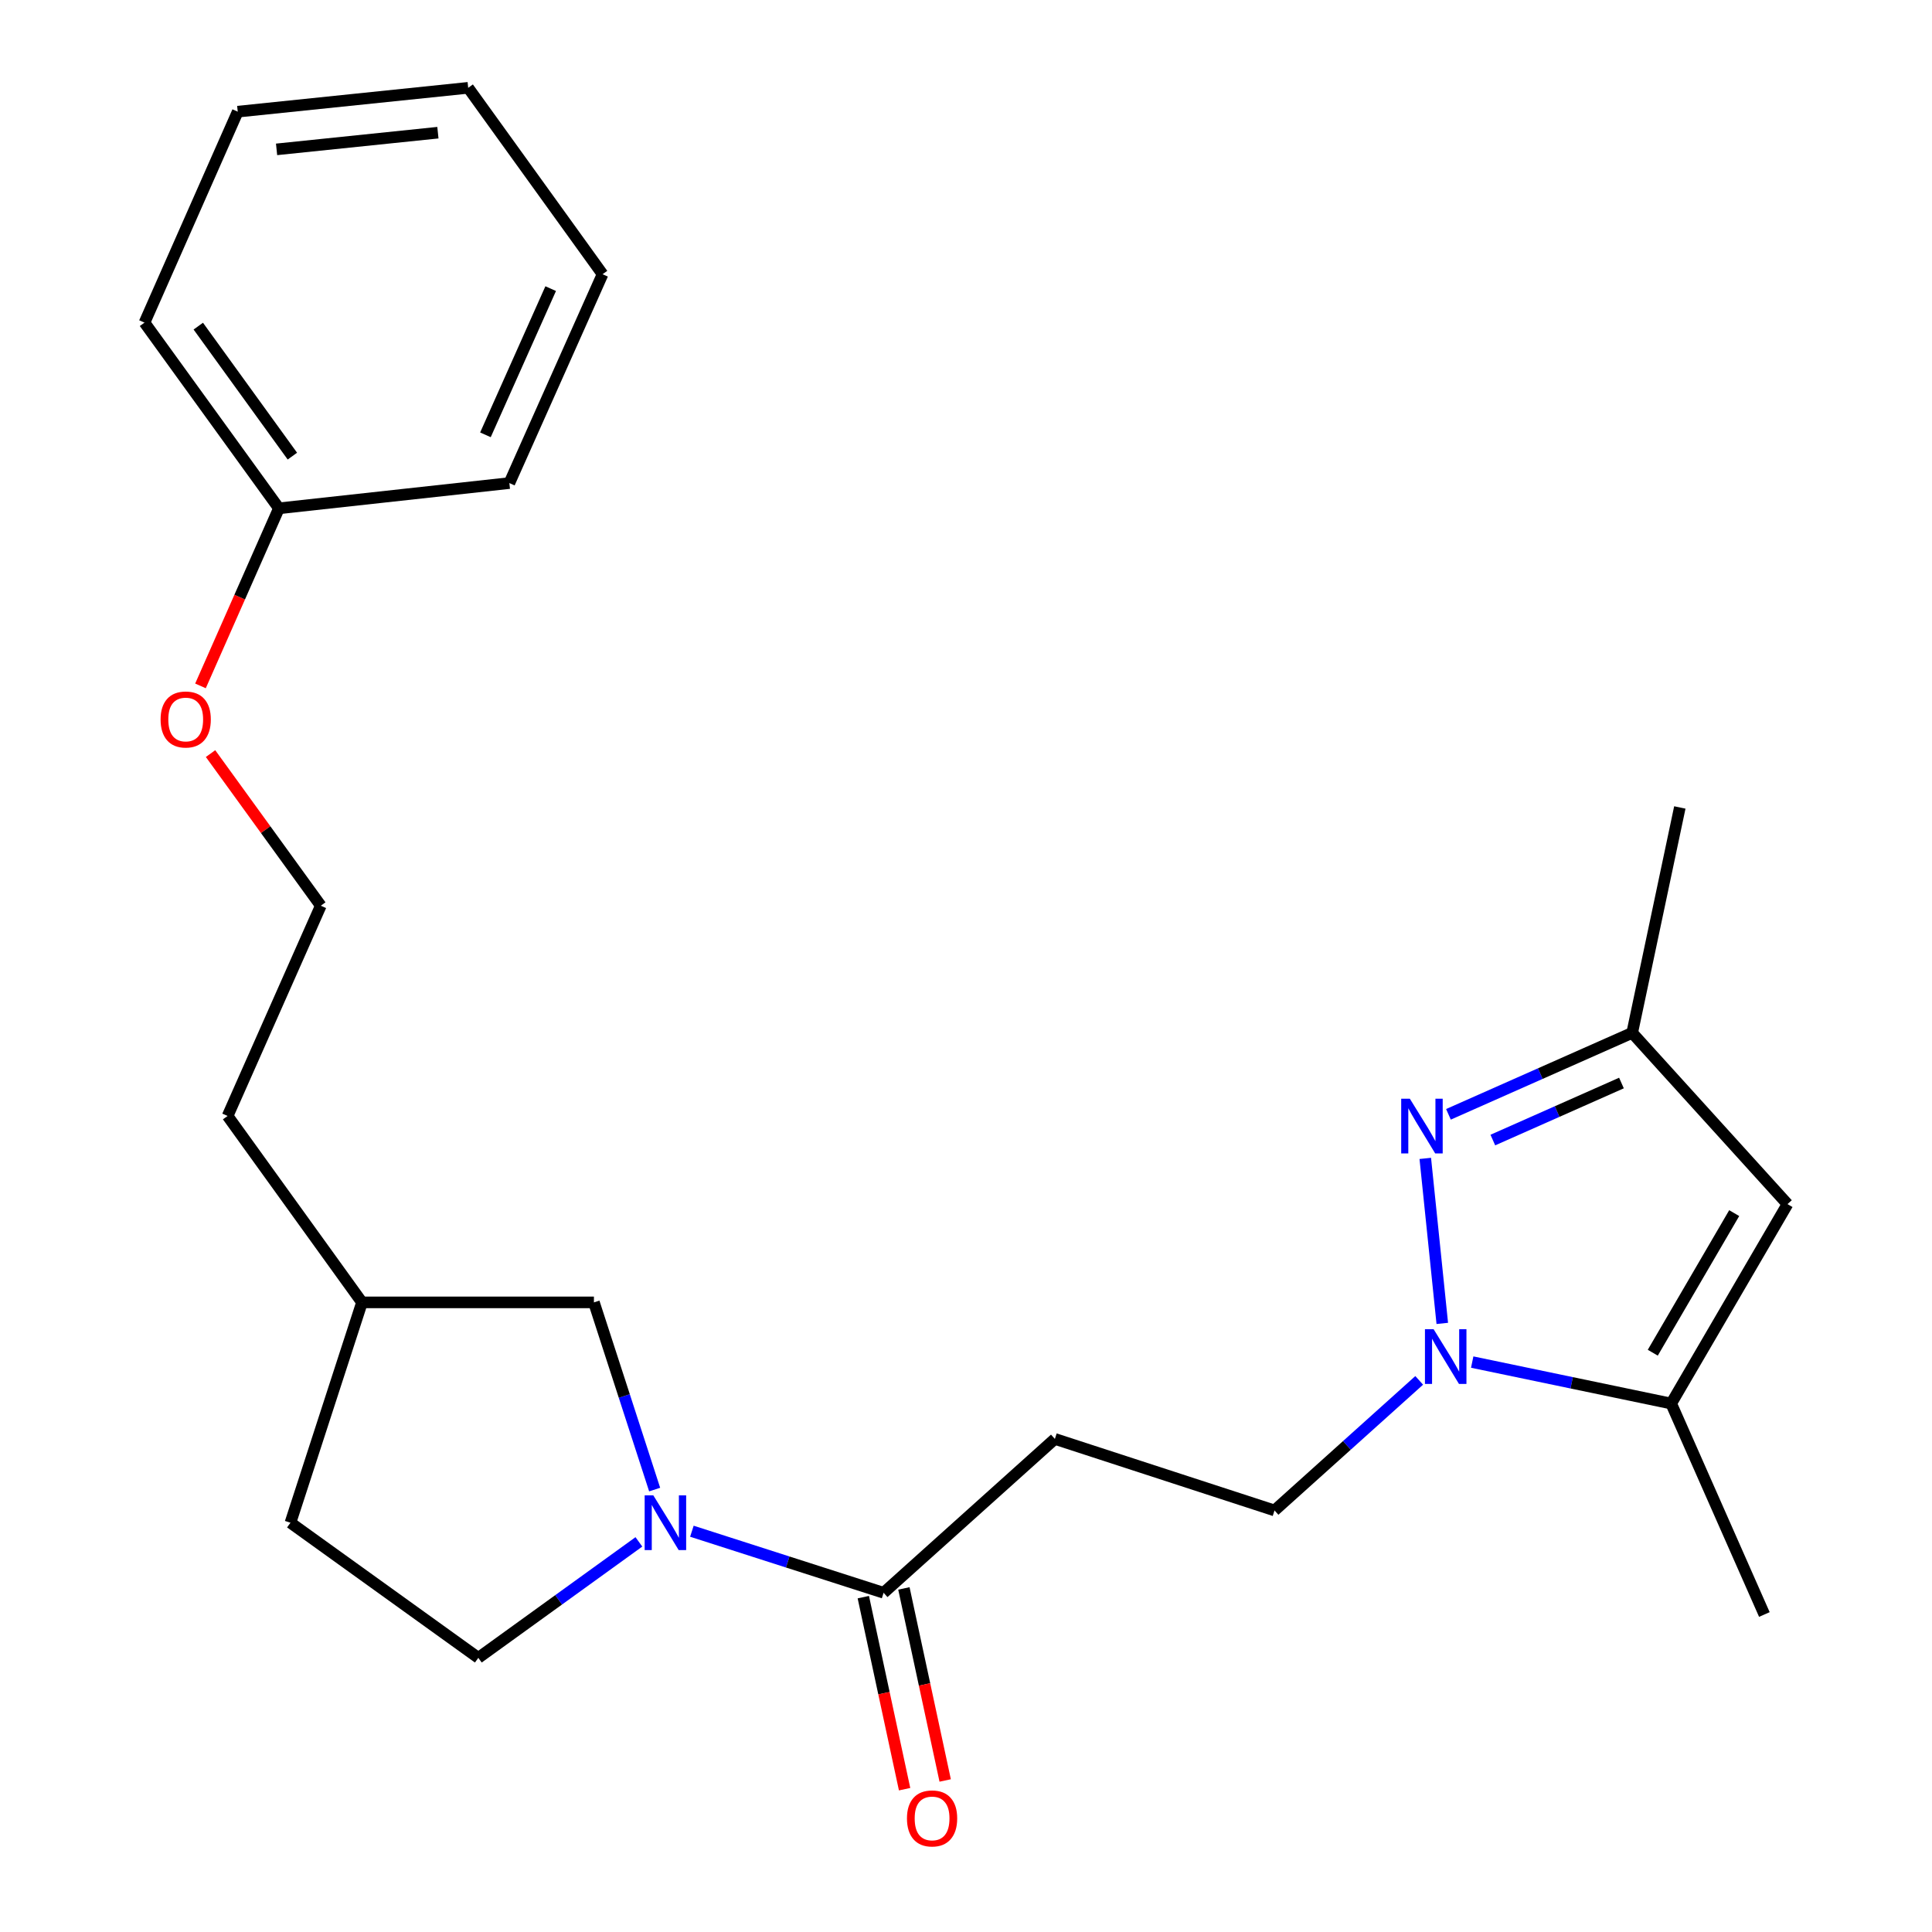<?xml version='1.0' encoding='iso-8859-1'?>
<svg version='1.1' baseProfile='full'
              xmlns='http://www.w3.org/2000/svg'
                      xmlns:rdkit='http://www.rdkit.org/xml'
                      xmlns:xlink='http://www.w3.org/1999/xlink'
                  xml:space='preserve'
width='1000px' height='1000px' viewBox='0 0 1000 1000'>
<!-- END OF HEADER -->
<rect style='opacity:1.0;fill:#FFFFFF;stroke:none' width='1000' height='1000' x='0' y='0'> </rect>
<path class='bond-0' d='M 746.524,684.99 L 737.722,599.587' style='fill:none;fill-rule:evenodd;stroke:#0000FF;stroke-width:6px;stroke-linecap:butt;stroke-linejoin:miter;stroke-opacity:1' />
<path class='bond-2' d='M 762.013,705.008 L 813.507,715.741' style='fill:none;fill-rule:evenodd;stroke:#0000FF;stroke-width:6px;stroke-linecap:butt;stroke-linejoin:miter;stroke-opacity:1' />
<path class='bond-2' d='M 813.507,715.741 L 865.002,726.474' style='fill:none;fill-rule:evenodd;stroke:#000000;stroke-width:6px;stroke-linecap:butt;stroke-linejoin:miter;stroke-opacity:1' />
<path class='bond-7' d='M 734.573,714.482 L 697.132,748.146' style='fill:none;fill-rule:evenodd;stroke:#0000FF;stroke-width:6px;stroke-linecap:butt;stroke-linejoin:miter;stroke-opacity:1' />
<path class='bond-7' d='M 697.132,748.146 L 659.691,781.809' style='fill:none;fill-rule:evenodd;stroke:#000000;stroke-width:6px;stroke-linecap:butt;stroke-linejoin:miter;stroke-opacity:1' />
<path class='bond-5' d='M 749.714,576.777 L 797.266,555.69' style='fill:none;fill-rule:evenodd;stroke:#0000FF;stroke-width:6px;stroke-linecap:butt;stroke-linejoin:miter;stroke-opacity:1' />
<path class='bond-5' d='M 797.266,555.69 L 844.818,534.603' style='fill:none;fill-rule:evenodd;stroke:#000000;stroke-width:6px;stroke-linecap:butt;stroke-linejoin:miter;stroke-opacity:1' />
<path class='bond-5' d='M 772.689,590.091 L 805.976,575.33' style='fill:none;fill-rule:evenodd;stroke:#0000FF;stroke-width:6px;stroke-linecap:butt;stroke-linejoin:miter;stroke-opacity:1' />
<path class='bond-5' d='M 805.976,575.33 L 839.262,560.569' style='fill:none;fill-rule:evenodd;stroke:#000000;stroke-width:6px;stroke-linecap:butt;stroke-linejoin:miter;stroke-opacity:1' />
<path class='bond-1' d='M 358.12,792.559 L 407.736,808.49' style='fill:none;fill-rule:evenodd;stroke:#0000FF;stroke-width:6px;stroke-linecap:butt;stroke-linejoin:miter;stroke-opacity:1' />
<path class='bond-1' d='M 407.736,808.49 L 457.353,824.42' style='fill:none;fill-rule:evenodd;stroke:#000000;stroke-width:6px;stroke-linecap:butt;stroke-linejoin:miter;stroke-opacity:1' />
<path class='bond-8' d='M 338.848,771.001 L 323.131,722.556' style='fill:none;fill-rule:evenodd;stroke:#0000FF;stroke-width:6px;stroke-linecap:butt;stroke-linejoin:miter;stroke-opacity:1' />
<path class='bond-8' d='M 323.131,722.556 L 307.413,674.11' style='fill:none;fill-rule:evenodd;stroke:#000000;stroke-width:6px;stroke-linecap:butt;stroke-linejoin:miter;stroke-opacity:1' />
<path class='bond-9' d='M 330.688,798.071 L 289.133,828.081' style='fill:none;fill-rule:evenodd;stroke:#0000FF;stroke-width:6px;stroke-linecap:butt;stroke-linejoin:miter;stroke-opacity:1' />
<path class='bond-9' d='M 289.133,828.081 L 247.578,858.092' style='fill:none;fill-rule:evenodd;stroke:#000000;stroke-width:6px;stroke-linecap:butt;stroke-linejoin:miter;stroke-opacity:1' />
<path class='bond-3' d='M 865.002,726.474 L 925.207,623.251' style='fill:none;fill-rule:evenodd;stroke:#000000;stroke-width:6px;stroke-linecap:butt;stroke-linejoin:miter;stroke-opacity:1' />
<path class='bond-3' d='M 855.474,700.166 L 897.618,627.91' style='fill:none;fill-rule:evenodd;stroke:#000000;stroke-width:6px;stroke-linecap:butt;stroke-linejoin:miter;stroke-opacity:1' />
<path class='bond-13' d='M 865.002,726.474 L 913.235,835.664' style='fill:none;fill-rule:evenodd;stroke:#000000;stroke-width:6px;stroke-linecap:butt;stroke-linejoin:miter;stroke-opacity:1' />
<path class='bond-24' d='M 925.207,623.251 L 844.818,534.603' style='fill:none;fill-rule:evenodd;stroke:#000000;stroke-width:6px;stroke-linecap:butt;stroke-linejoin:miter;stroke-opacity:1' />
<path class='bond-4' d='M 457.353,824.42 L 546.001,744.783' style='fill:none;fill-rule:evenodd;stroke:#000000;stroke-width:6px;stroke-linecap:butt;stroke-linejoin:miter;stroke-opacity:1' />
<path class='bond-10' d='M 446.85,826.678 L 457.535,876.381' style='fill:none;fill-rule:evenodd;stroke:#000000;stroke-width:6px;stroke-linecap:butt;stroke-linejoin:miter;stroke-opacity:1' />
<path class='bond-10' d='M 457.535,876.381 L 468.22,926.083' style='fill:none;fill-rule:evenodd;stroke:#FF0000;stroke-width:6px;stroke-linecap:butt;stroke-linejoin:miter;stroke-opacity:1' />
<path class='bond-10' d='M 467.855,822.162 L 478.54,871.865' style='fill:none;fill-rule:evenodd;stroke:#000000;stroke-width:6px;stroke-linecap:butt;stroke-linejoin:miter;stroke-opacity:1' />
<path class='bond-10' d='M 478.54,871.865 L 489.225,921.568' style='fill:none;fill-rule:evenodd;stroke:#FF0000;stroke-width:6px;stroke-linecap:butt;stroke-linejoin:miter;stroke-opacity:1' />
<path class='bond-17' d='M 844.818,534.603 L 869.478,417.941' style='fill:none;fill-rule:evenodd;stroke:#000000;stroke-width:6px;stroke-linecap:butt;stroke-linejoin:miter;stroke-opacity:1' />
<path class='bond-6' d='M 546.001,744.783 L 659.691,781.809' style='fill:none;fill-rule:evenodd;stroke:#000000;stroke-width:6px;stroke-linecap:butt;stroke-linejoin:miter;stroke-opacity:1' />
<path class='bond-12' d='M 307.413,674.11 L 187.373,674.11' style='fill:none;fill-rule:evenodd;stroke:#000000;stroke-width:6px;stroke-linecap:butt;stroke-linejoin:miter;stroke-opacity:1' />
<path class='bond-11' d='M 247.578,858.092 L 150.336,788.159' style='fill:none;fill-rule:evenodd;stroke:#000000;stroke-width:6px;stroke-linecap:butt;stroke-linejoin:miter;stroke-opacity:1' />
<path class='bond-25' d='M 150.336,788.159 L 187.373,674.11' style='fill:none;fill-rule:evenodd;stroke:#000000;stroke-width:6px;stroke-linecap:butt;stroke-linejoin:miter;stroke-opacity:1' />
<path class='bond-18' d='M 187.373,674.11 L 117.81,577.62' style='fill:none;fill-rule:evenodd;stroke:#000000;stroke-width:6px;stroke-linecap:butt;stroke-linejoin:miter;stroke-opacity:1' />
<path class='bond-14' d='M 108.978,390.06 L 137.511,429.43' style='fill:none;fill-rule:evenodd;stroke:#FF0000;stroke-width:6px;stroke-linecap:butt;stroke-linejoin:miter;stroke-opacity:1' />
<path class='bond-14' d='M 137.511,429.43 L 166.043,468.8' style='fill:none;fill-rule:evenodd;stroke:#000000;stroke-width:6px;stroke-linecap:butt;stroke-linejoin:miter;stroke-opacity:1' />
<path class='bond-15' d='M 103.767,355.016 L 124.067,309.062' style='fill:none;fill-rule:evenodd;stroke:#FF0000;stroke-width:6px;stroke-linecap:butt;stroke-linejoin:miter;stroke-opacity:1' />
<path class='bond-15' d='M 124.067,309.062 L 144.368,263.107' style='fill:none;fill-rule:evenodd;stroke:#000000;stroke-width:6px;stroke-linecap:butt;stroke-linejoin:miter;stroke-opacity:1' />
<path class='bond-19' d='M 144.368,263.107 L 74.793,166.987' style='fill:none;fill-rule:evenodd;stroke:#000000;stroke-width:6px;stroke-linecap:butt;stroke-linejoin:miter;stroke-opacity:1' />
<path class='bond-19' d='M 151.335,236.091 L 102.633,168.807' style='fill:none;fill-rule:evenodd;stroke:#000000;stroke-width:6px;stroke-linecap:butt;stroke-linejoin:miter;stroke-opacity:1' />
<path class='bond-20' d='M 144.368,263.107 L 263.644,250.037' style='fill:none;fill-rule:evenodd;stroke:#000000;stroke-width:6px;stroke-linecap:butt;stroke-linejoin:miter;stroke-opacity:1' />
<path class='bond-16' d='M 166.043,468.8 L 117.81,577.62' style='fill:none;fill-rule:evenodd;stroke:#000000;stroke-width:6px;stroke-linecap:butt;stroke-linejoin:miter;stroke-opacity:1' />
<path class='bond-22' d='M 74.793,166.987 L 123.05,57.796' style='fill:none;fill-rule:evenodd;stroke:#000000;stroke-width:6px;stroke-linecap:butt;stroke-linejoin:miter;stroke-opacity:1' />
<path class='bond-21' d='M 263.644,250.037 L 311.889,141.933' style='fill:none;fill-rule:evenodd;stroke:#000000;stroke-width:6px;stroke-linecap:butt;stroke-linejoin:miter;stroke-opacity:1' />
<path class='bond-21' d='M 251.261,225.066 L 285.033,149.393' style='fill:none;fill-rule:evenodd;stroke:#000000;stroke-width:6px;stroke-linecap:butt;stroke-linejoin:miter;stroke-opacity:1' />
<path class='bond-23' d='M 311.889,141.933 L 242.338,45.455' style='fill:none;fill-rule:evenodd;stroke:#000000;stroke-width:6px;stroke-linecap:butt;stroke-linejoin:miter;stroke-opacity:1' />
<path class='bond-26' d='M 123.05,57.796 L 242.338,45.455' style='fill:none;fill-rule:evenodd;stroke:#000000;stroke-width:6px;stroke-linecap:butt;stroke-linejoin:miter;stroke-opacity:1' />
<path class='bond-26' d='M 143.154,77.316 L 226.656,68.677' style='fill:none;fill-rule:evenodd;stroke:#000000;stroke-width:6px;stroke-linecap:butt;stroke-linejoin:miter;stroke-opacity:1' />
<path  class='atom-0' d='M 742.032 687.988
L 751.312 702.988
Q 752.232 704.468, 753.712 707.148
Q 755.192 709.828, 755.272 709.988
L 755.272 687.988
L 759.032 687.988
L 759.032 716.308
L 755.152 716.308
L 745.192 699.908
Q 744.032 697.988, 742.792 695.788
Q 741.592 693.588, 741.232 692.908
L 741.232 716.308
L 737.552 716.308
L 737.552 687.988
L 742.032 687.988
' fill='#0000FF'/>
<path  class='atom-1' d='M 729.738 568.7
L 739.018 583.7
Q 739.938 585.18, 741.418 587.86
Q 742.898 590.54, 742.978 590.7
L 742.978 568.7
L 746.738 568.7
L 746.738 597.02
L 742.858 597.02
L 732.898 580.62
Q 731.738 578.7, 730.498 576.5
Q 729.298 574.3, 728.938 573.62
L 728.938 597.02
L 725.258 597.02
L 725.258 568.7
L 729.738 568.7
' fill='#0000FF'/>
<path  class='atom-2' d='M 338.155 773.999
L 347.435 788.999
Q 348.355 790.479, 349.835 793.159
Q 351.315 795.839, 351.395 795.999
L 351.395 773.999
L 355.155 773.999
L 355.155 802.319
L 351.275 802.319
L 341.315 785.919
Q 340.155 783.999, 338.915 781.799
Q 337.715 779.599, 337.355 778.919
L 337.355 802.319
L 333.675 802.319
L 333.675 773.999
L 338.155 773.999
' fill='#0000FF'/>
<path  class='atom-11' d='M 469.442 941.21
Q 469.442 934.41, 472.802 930.61
Q 476.162 926.81, 482.442 926.81
Q 488.722 926.81, 492.082 930.61
Q 495.442 934.41, 495.442 941.21
Q 495.442 948.09, 492.042 952.01
Q 488.642 955.89, 482.442 955.89
Q 476.202 955.89, 472.802 952.01
Q 469.442 948.13, 469.442 941.21
M 482.442 952.69
Q 486.762 952.69, 489.082 949.81
Q 491.442 946.89, 491.442 941.21
Q 491.442 935.65, 489.082 932.85
Q 486.762 930.01, 482.442 930.01
Q 478.122 930.01, 475.762 932.81
Q 473.442 935.61, 473.442 941.21
Q 473.442 946.93, 475.762 949.81
Q 478.122 952.69, 482.442 952.69
' fill='#FF0000'/>
<path  class='atom-15' d='M 83.122 372.401
Q 83.122 365.601, 86.482 361.801
Q 89.842 358.001, 96.122 358.001
Q 102.402 358.001, 105.762 361.801
Q 109.122 365.601, 109.122 372.401
Q 109.122 379.281, 105.722 383.201
Q 102.322 387.081, 96.122 387.081
Q 89.882 387.081, 86.482 383.201
Q 83.122 379.321, 83.122 372.401
M 96.122 383.881
Q 100.442 383.881, 102.762 381.001
Q 105.122 378.081, 105.122 372.401
Q 105.122 366.841, 102.762 364.041
Q 100.442 361.201, 96.122 361.201
Q 91.802 361.201, 89.442 364.001
Q 87.122 366.801, 87.122 372.401
Q 87.122 378.121, 89.442 381.001
Q 91.802 383.881, 96.122 383.881
' fill='#FF0000'/>
</svg>
